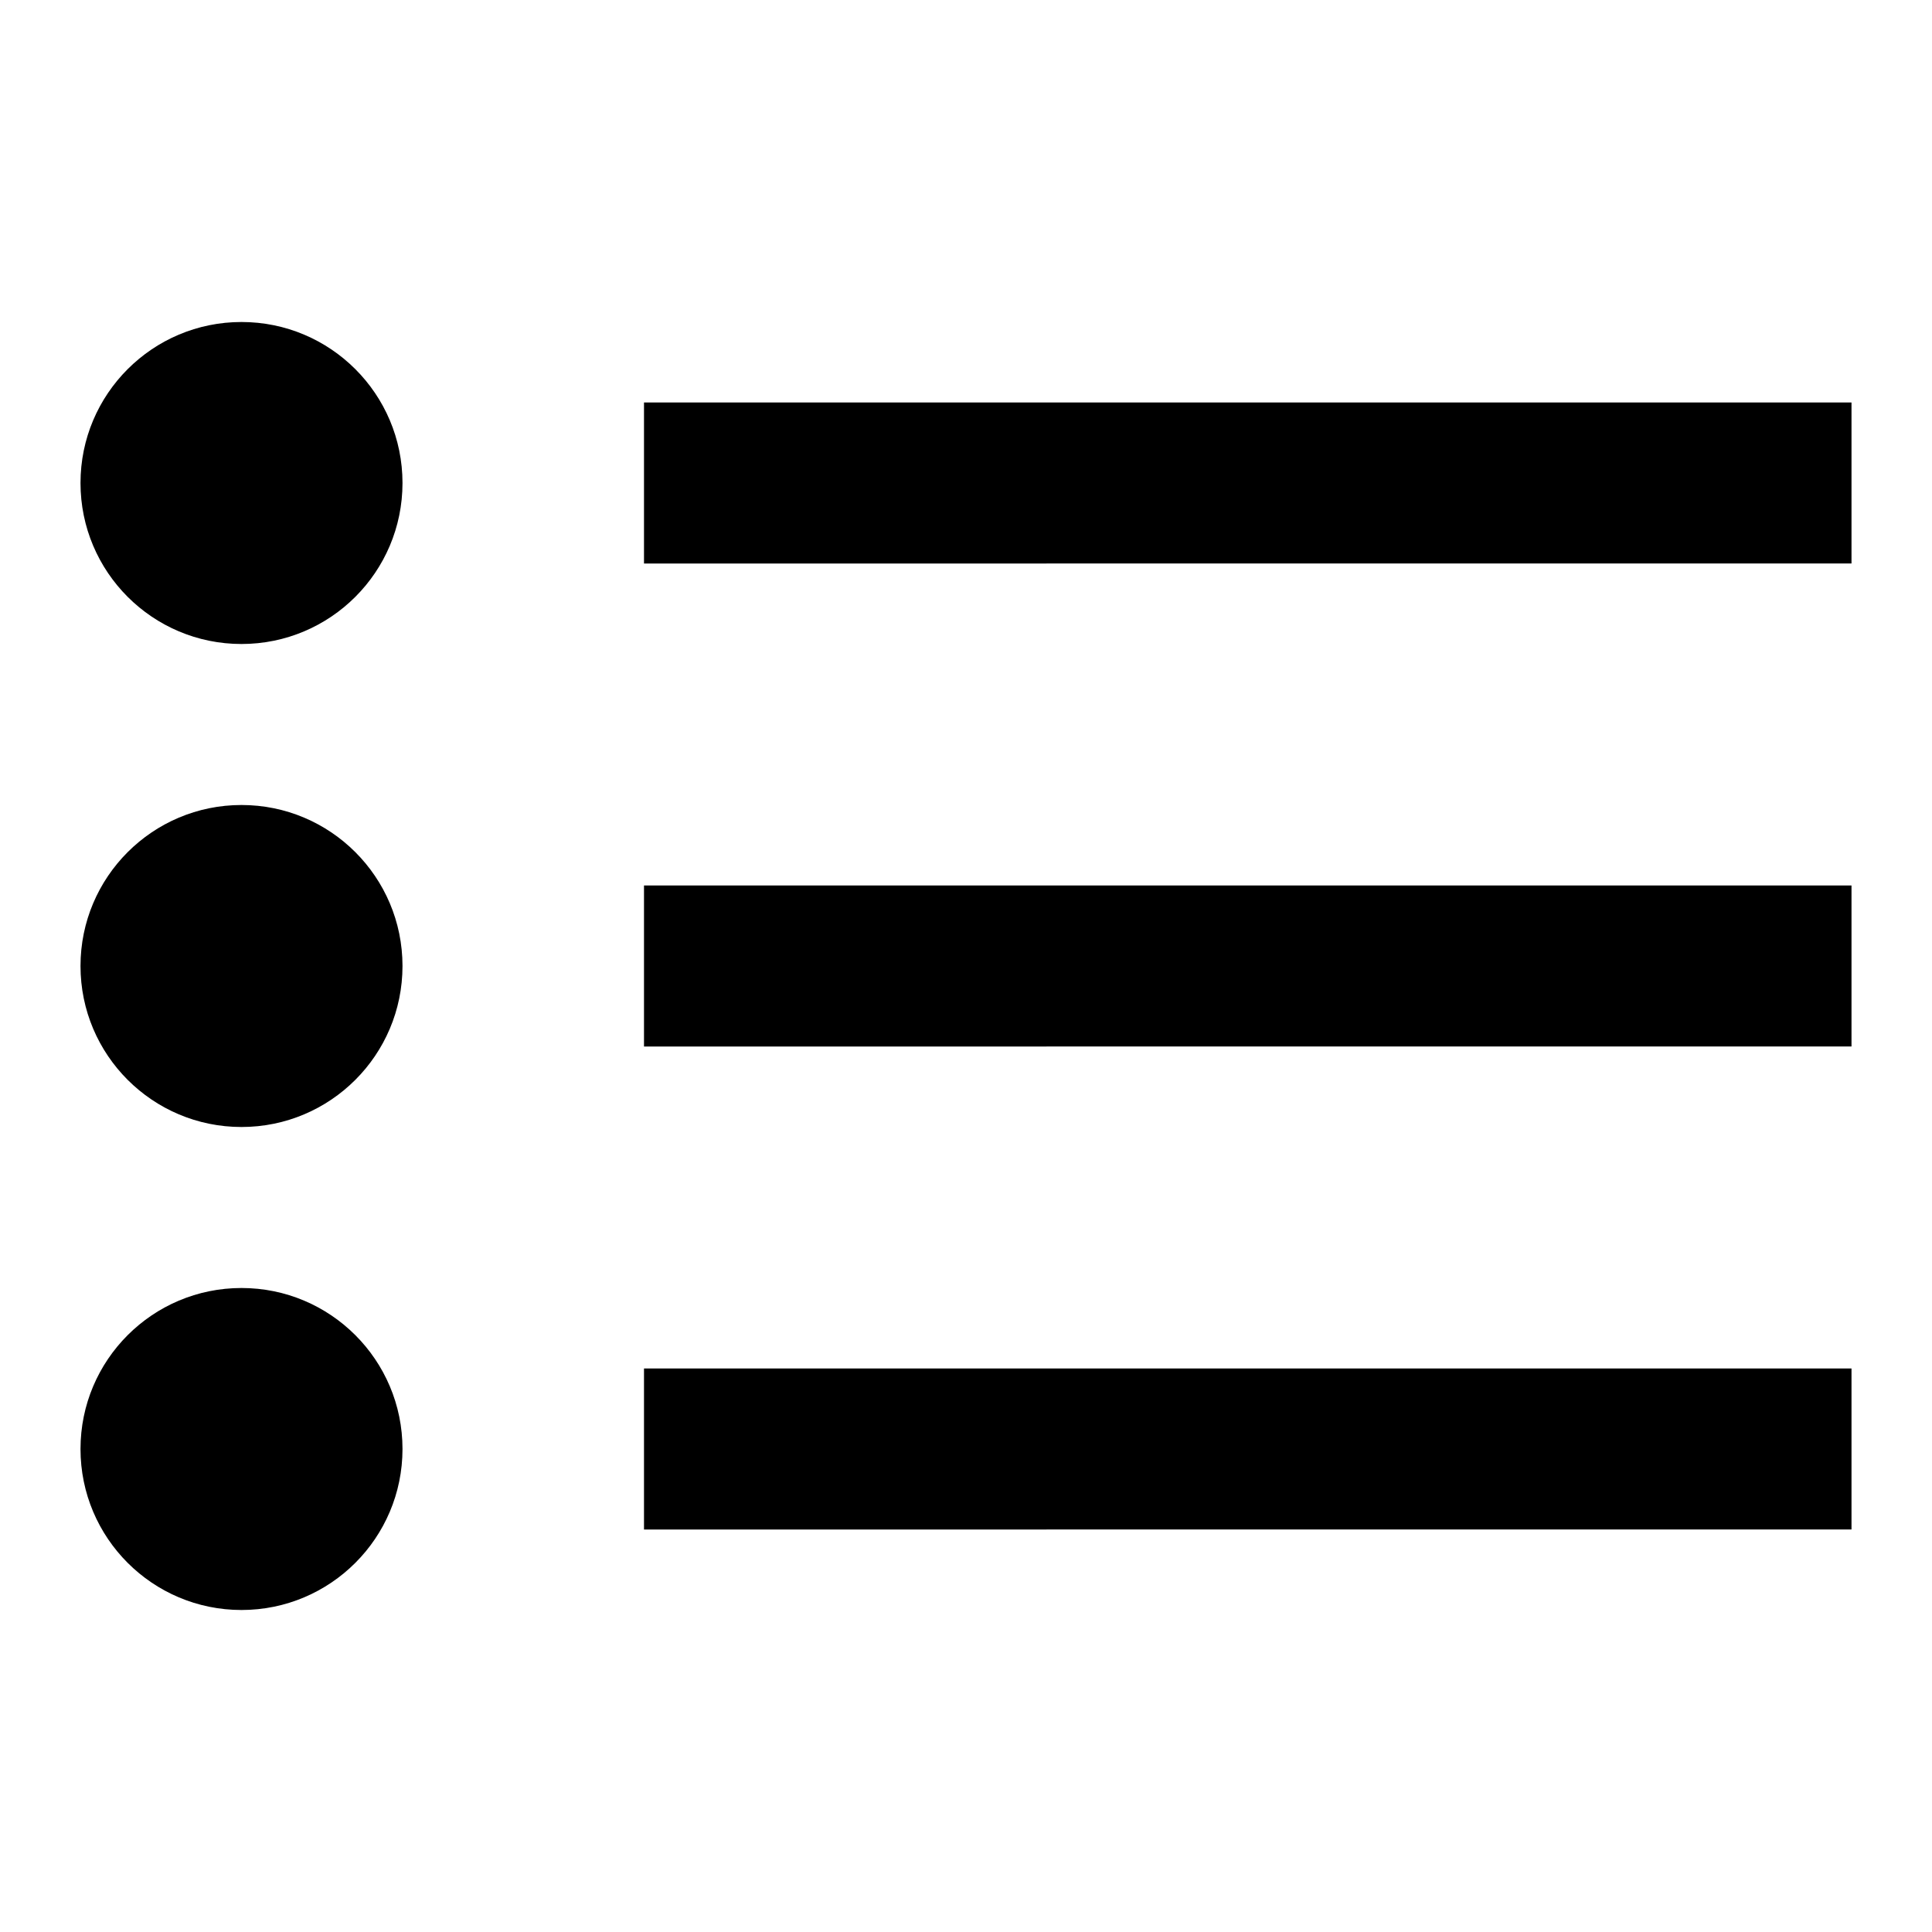 <svg xmlns="http://www.w3.org/2000/svg" viewBox="0 0 24 24" style="enable-background:new 0 0 24 24"><path d="M8 17h15v2H8z"/><circle cx="3" cy="18" r="2"/><path d="M8 11h15v2H8z"/><circle cx="3" cy="12" r="2"/><path d="M8 5h15v2H8z"/><circle cx="3" cy="6" r="2"/></svg>
